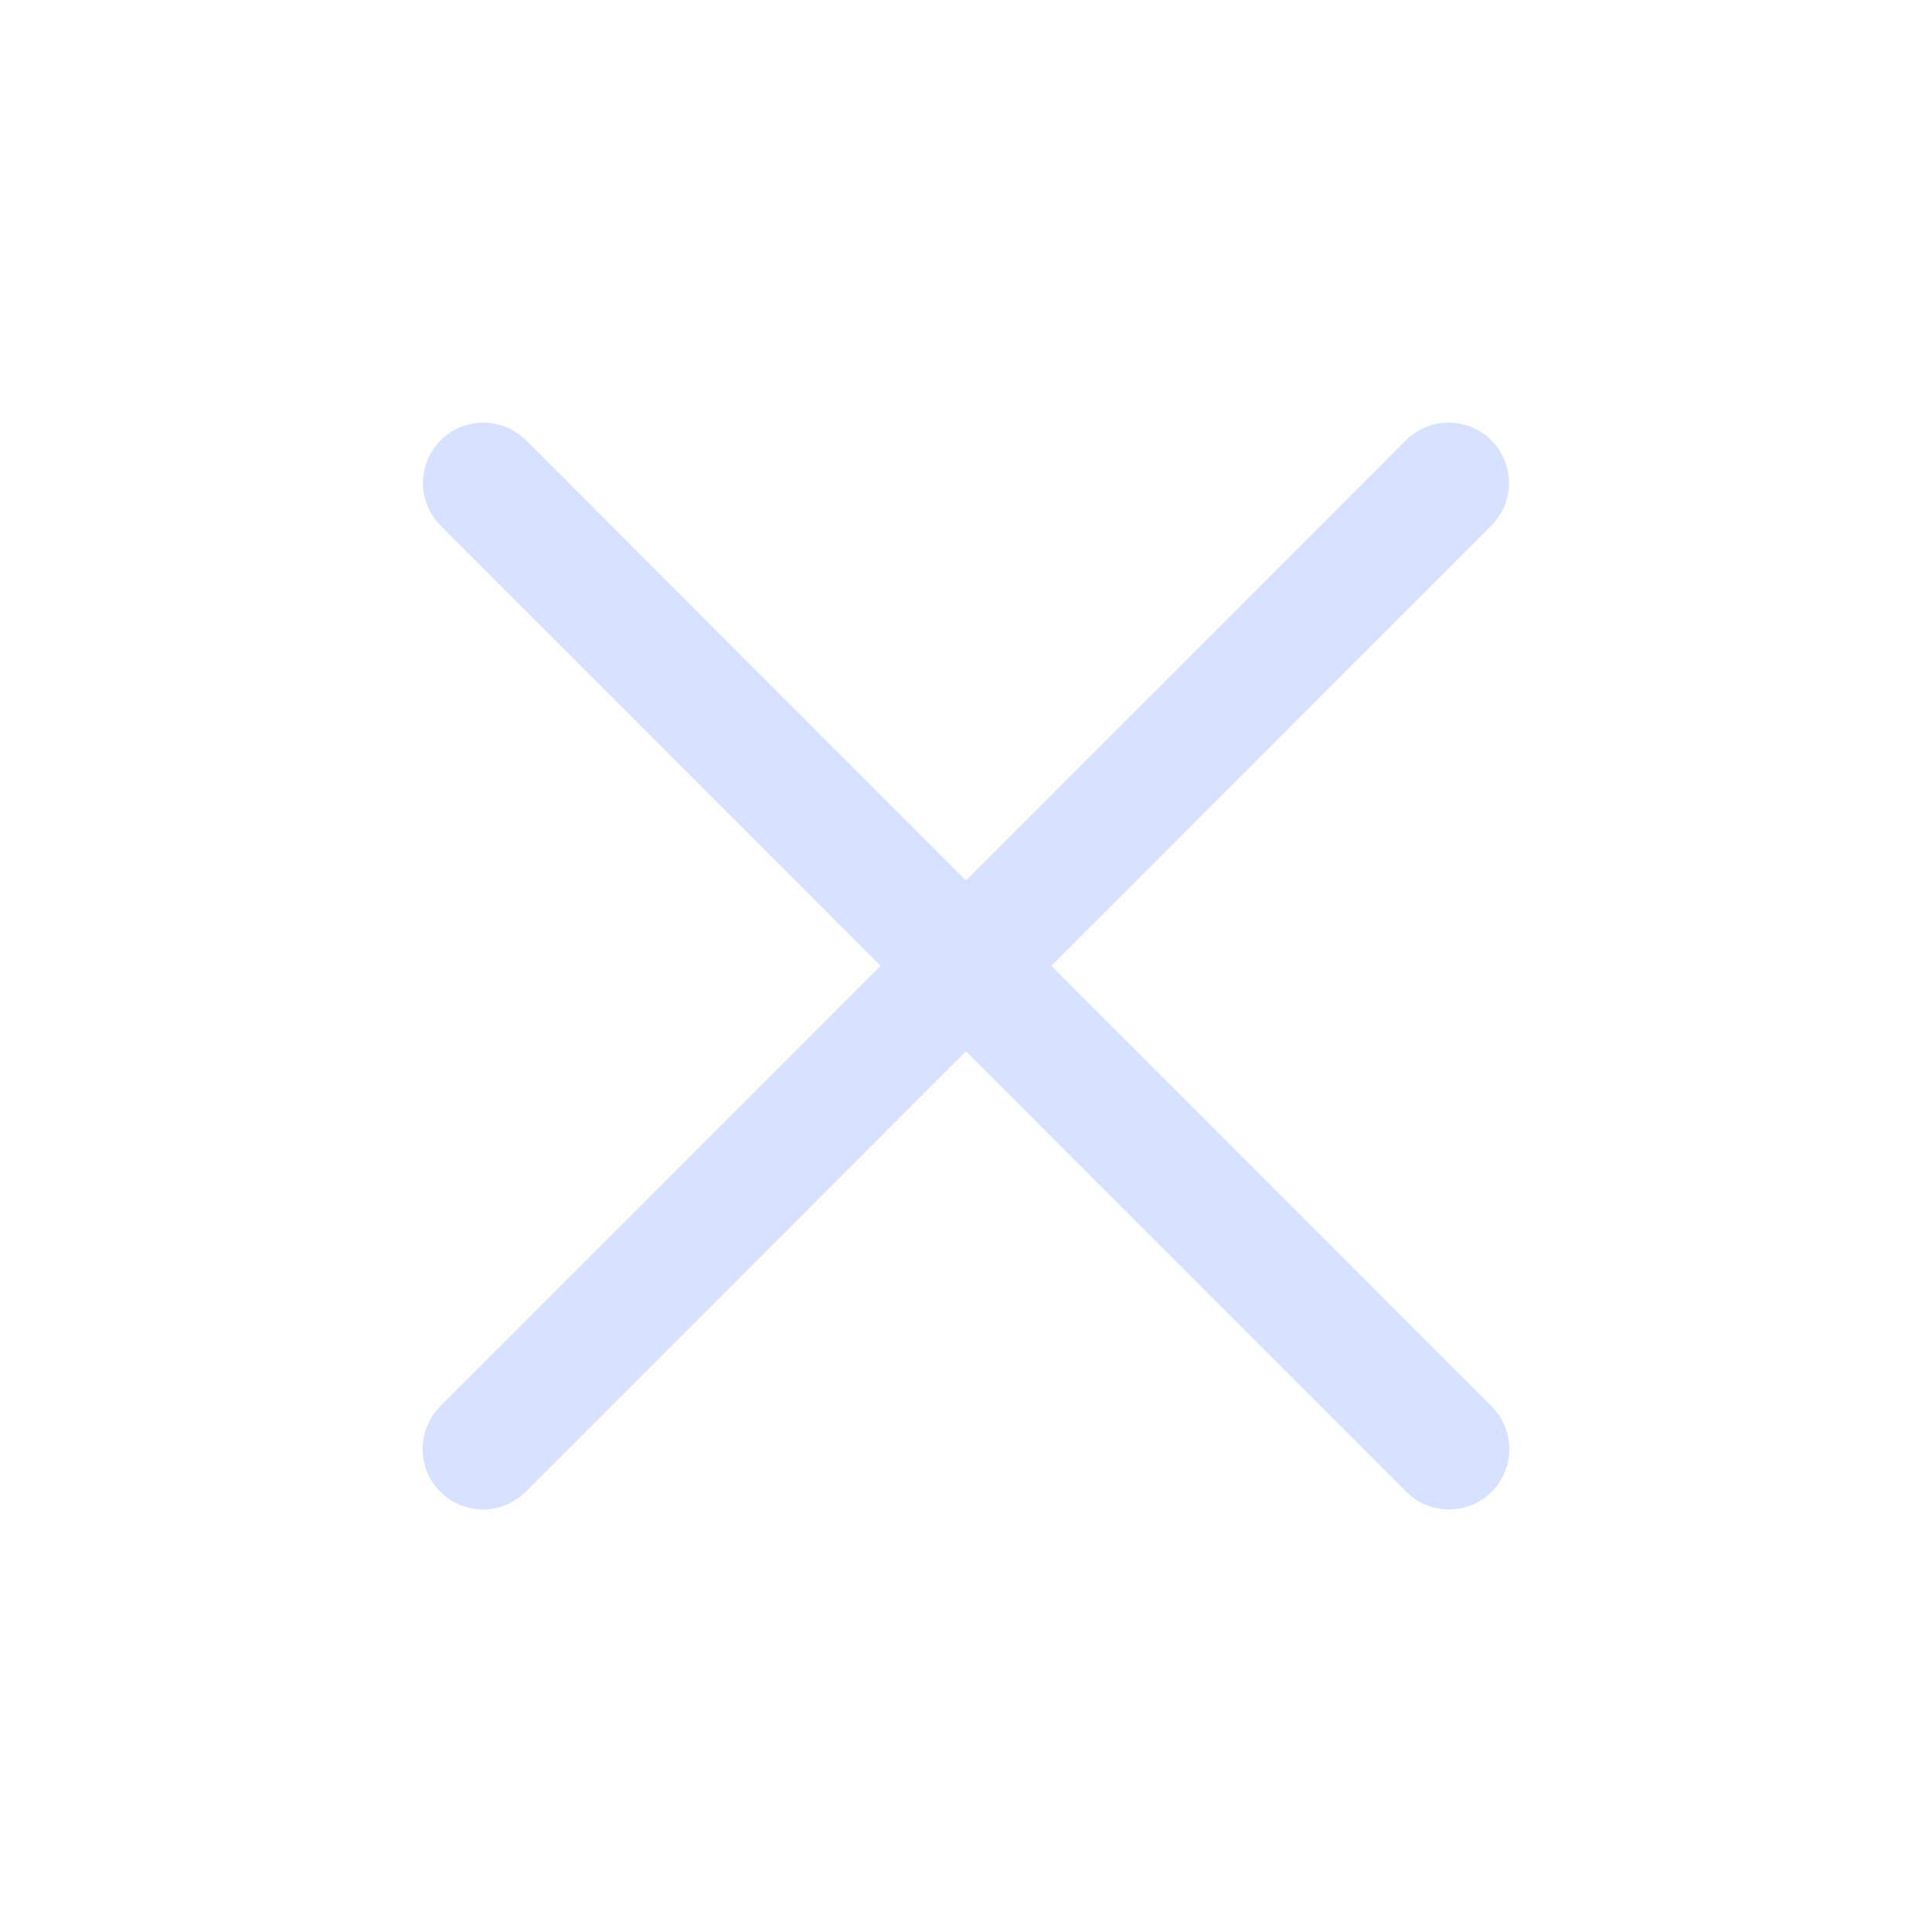 <svg width="48" height="48" viewBox="0 0 48 48" fill="none" xmlns="http://www.w3.org/2000/svg">
<path d="M35.99 12L11.999 36.002" stroke="#D6E2FF" stroke-width="3" stroke-linecap="round" stroke-linejoin="round"/>
<path d="M12.008 12L35.999 36.002" stroke="#D6E2FF" stroke-width="3" stroke-linecap="round" stroke-linejoin="round"/>
</svg>
